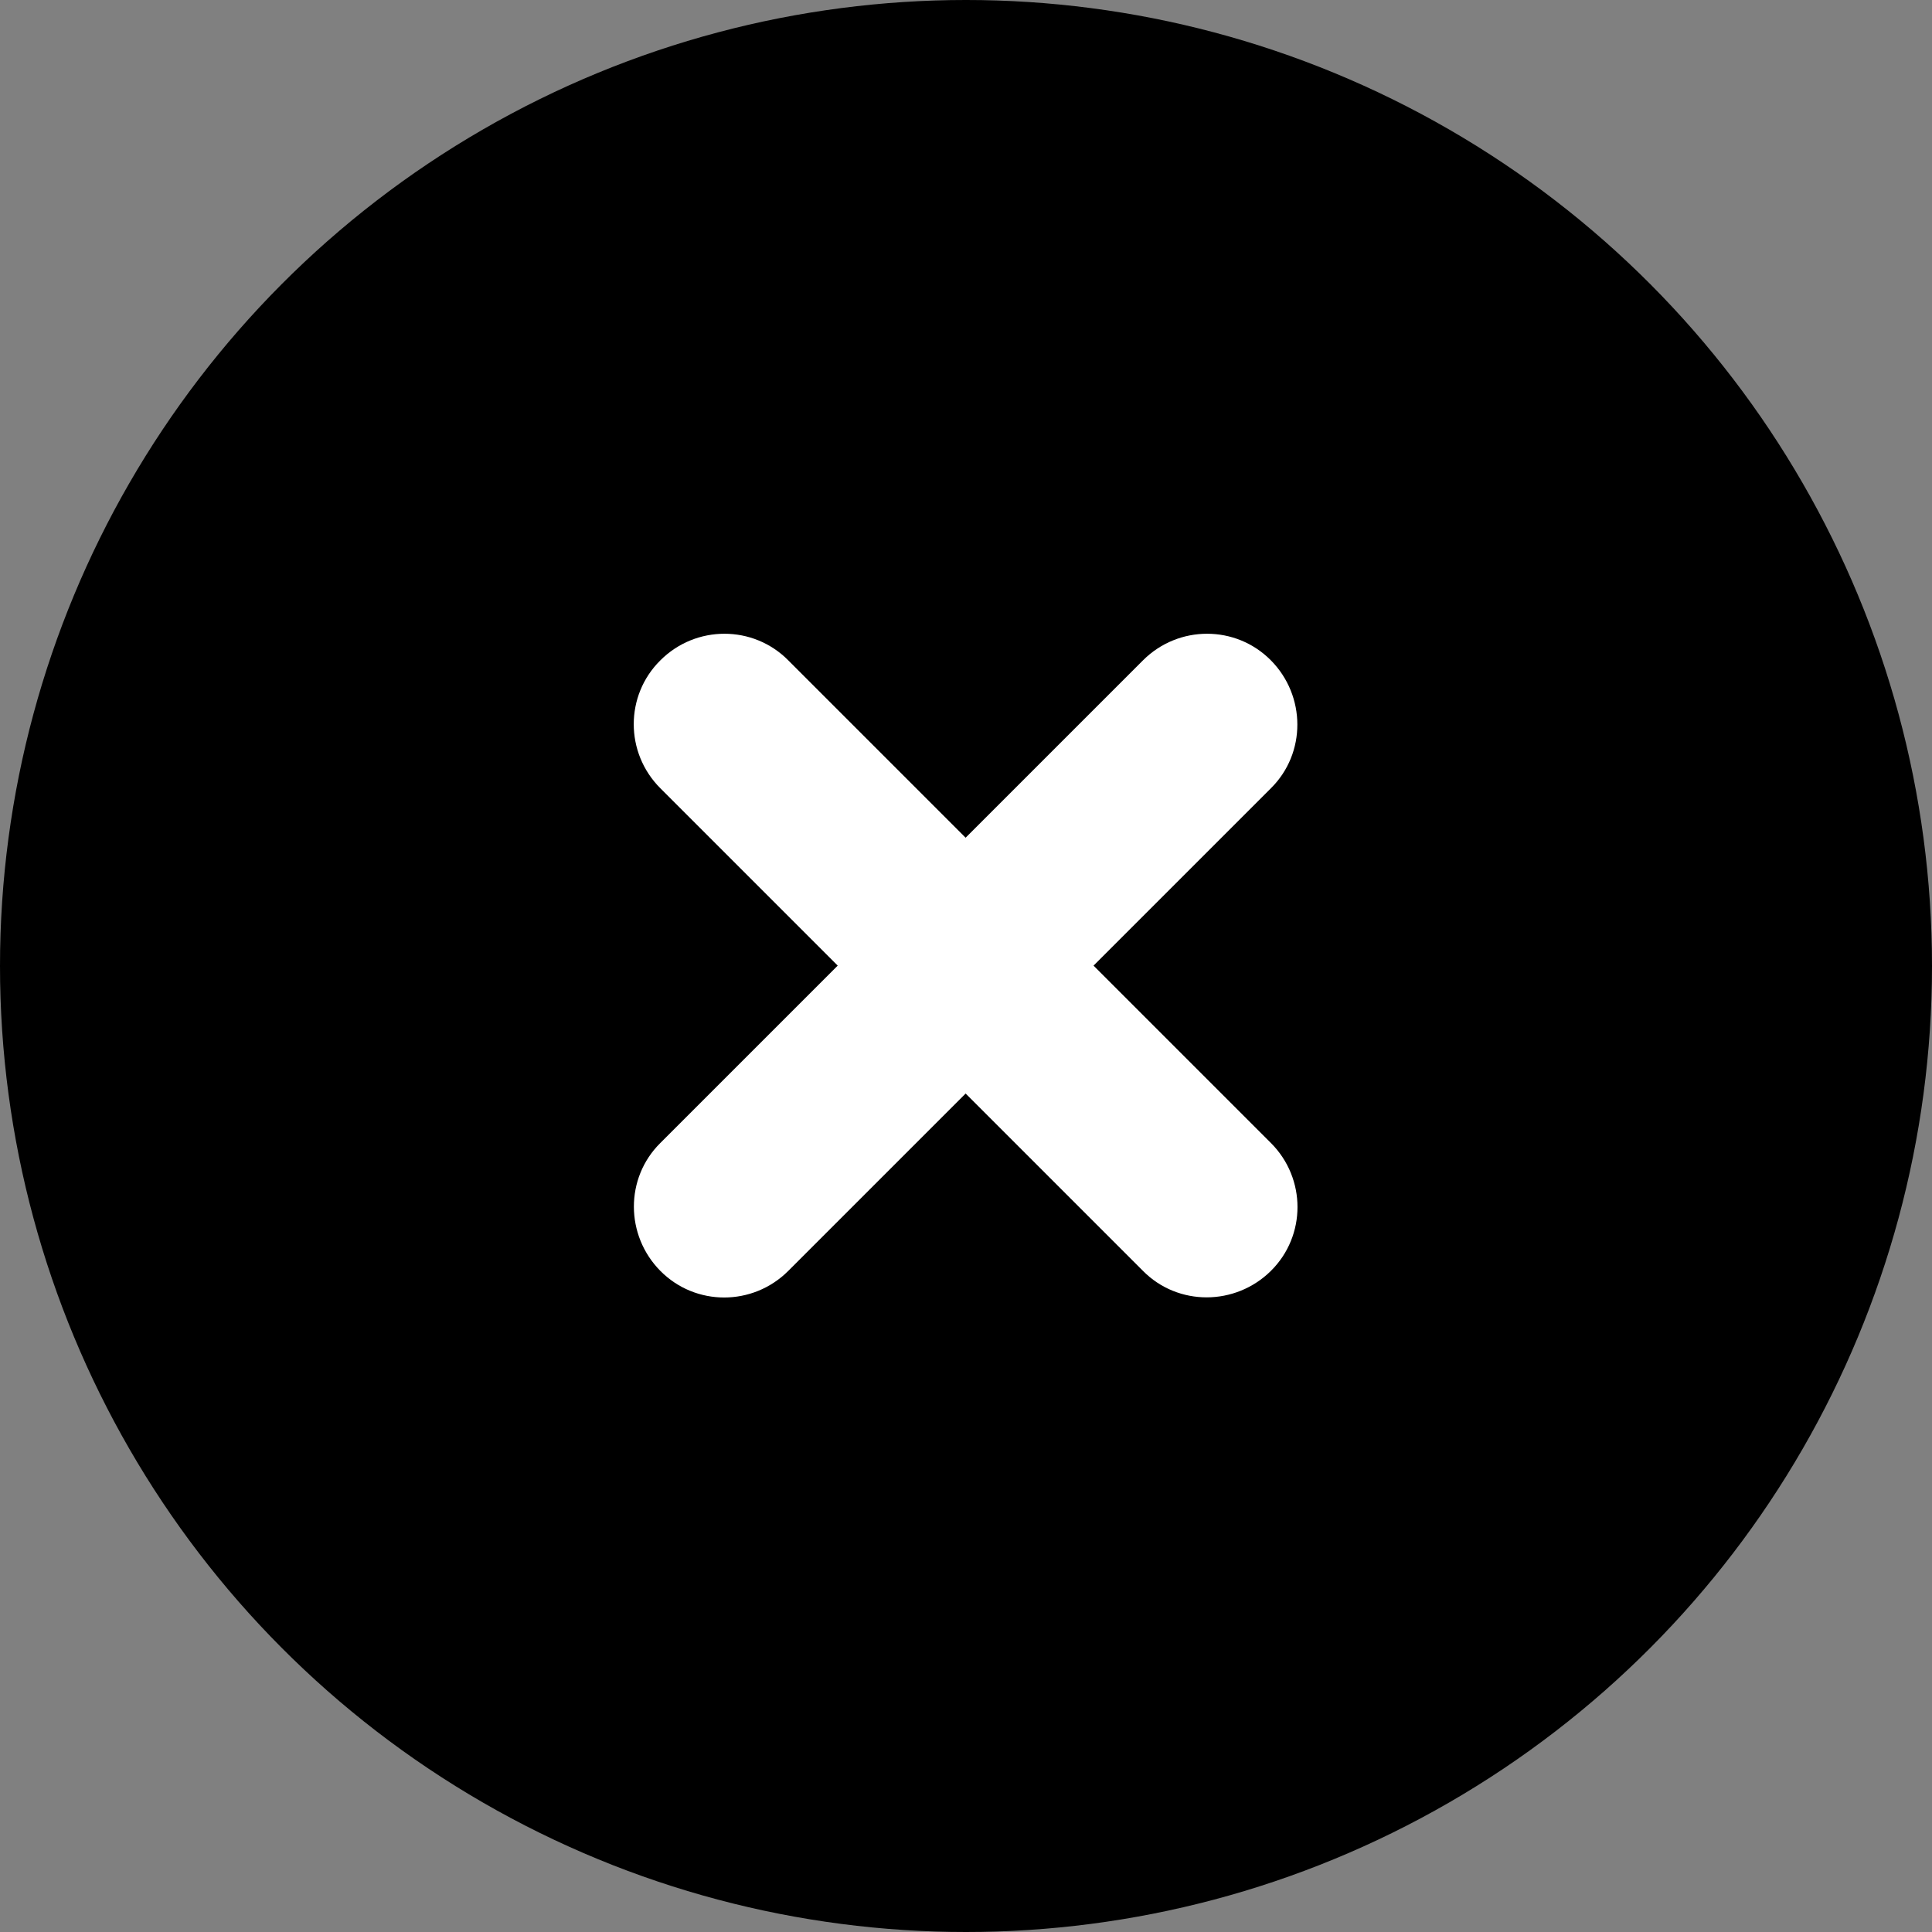 <?xml version="1.0" encoding="UTF-8"?><svg id="_レイヤー_1" xmlns="http://www.w3.org/2000/svg" viewBox="0 0 512 512"><rect x="0" y="0" width="512" height="512" fill="#808080" stroke="none"/><defs><style>.cls-1{fill:#fff;}</style></defs><circle cx="256" cy="256" r="256"/><path class="cls-1" d="M175,175c9.4-9.4,24.6-9.4,33.9,0l47,47,47-47c9.4-9.4,24.6-9.4,33.9,0s9.4,24.6,0,33.9l-47,47,47,47c9.4,9.4,9.4,24.6,0,33.9s-24.6,9.4-33.9,0l-47-47-47,47c-9.4,9.4-24.6,9.4-33.9,0s-9.4-24.6,0-33.9l47-47-47-47c-9.4-9.4-9.4-24.6,0-33.9Z"/></svg>